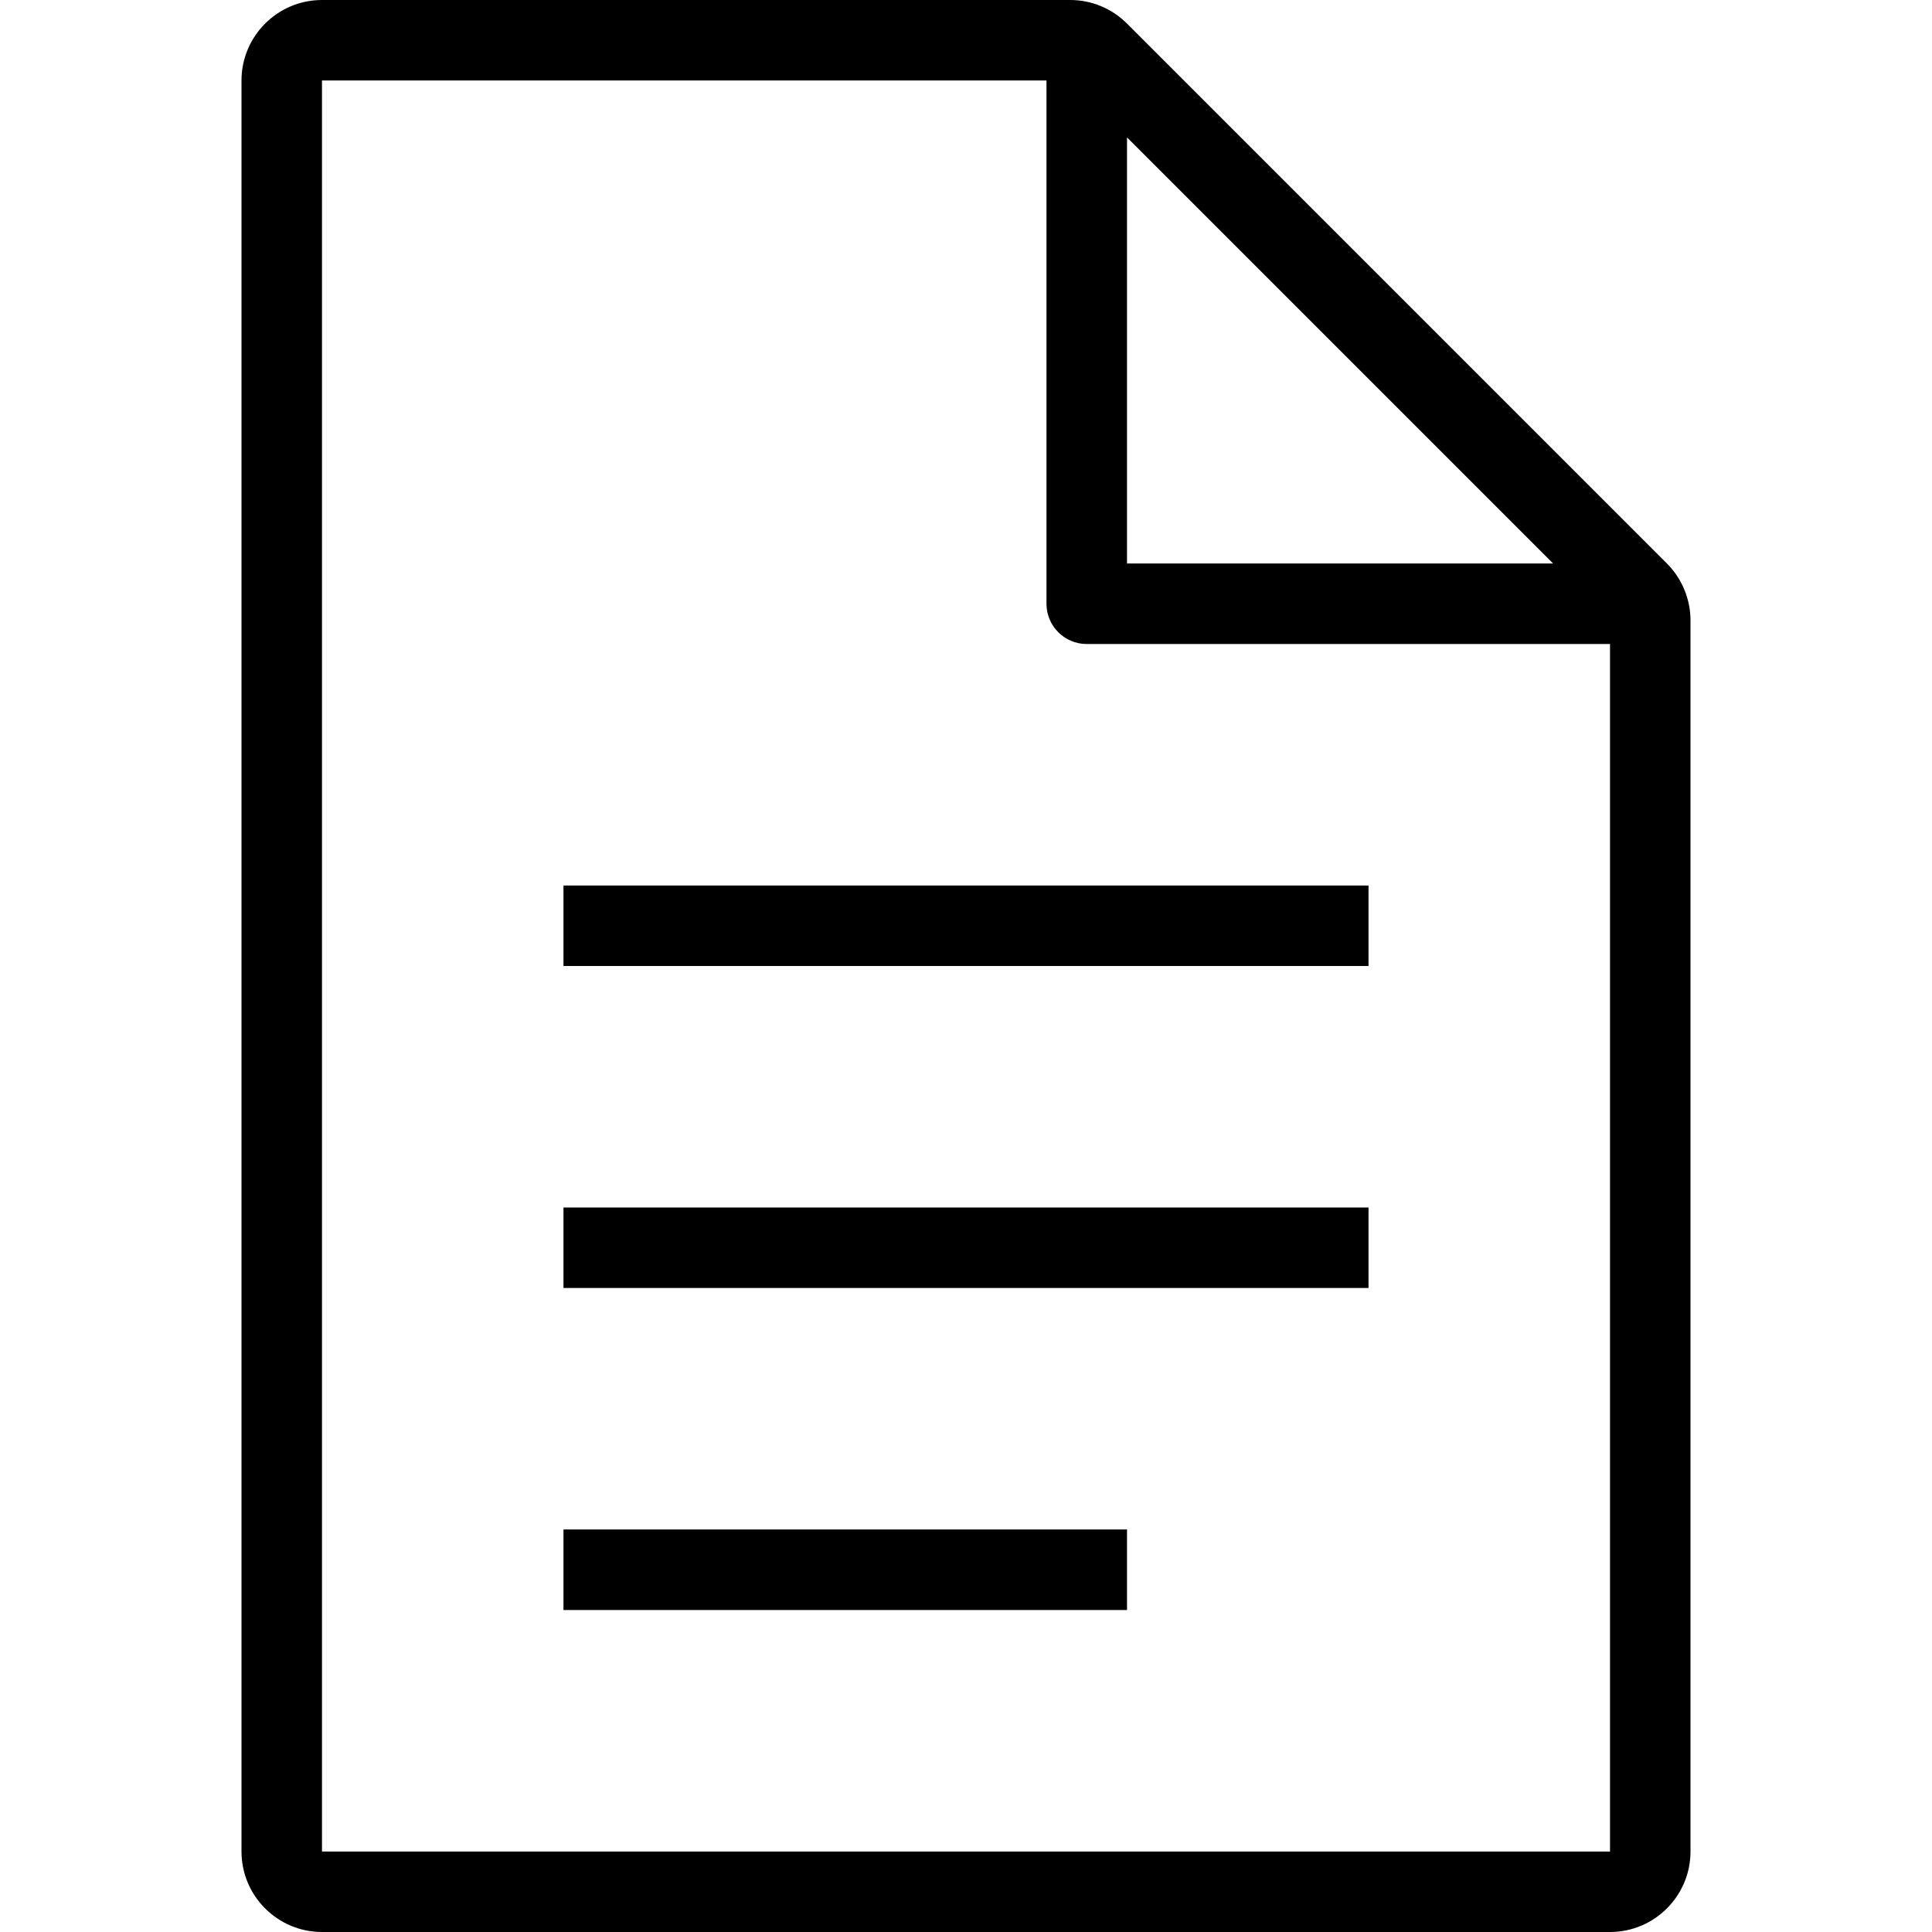 <svg width="32" height="32" viewBox="0 0 32 32" fill="none" xmlns="http://www.w3.org/2000/svg">
<g id="468">
<g id="Vector">
<path d="M27.609 9.333L18.667 0.391C18.415 0.139 18.08 0 17.724 0H5.333C4.598 0 4 0.598 4 1.333V30.667C4 31.402 4.598 32 5.333 32H26.667C27.402 32 28 31.402 28 30.667V10.276C28 9.925 27.858 9.581 27.609 9.333ZM18.667 2.276L25.724 9.333H18.667V2.276ZM5.333 30.667V1.333H17.333V10C17.333 10.369 17.632 10.667 18 10.667H26.667L26.667 30.667H5.333Z" fill="black"/>
<path d="M22.667 14.667H9.333V16H22.667V14.667Z" fill="black"/>
<path d="M22.667 20H9.333V21.333H22.667V20Z" fill="black"/>
<path d="M18.667 25.333H9.333V26.667H18.667V25.333Z" fill="black"/>
</g>
</g>
</svg>
